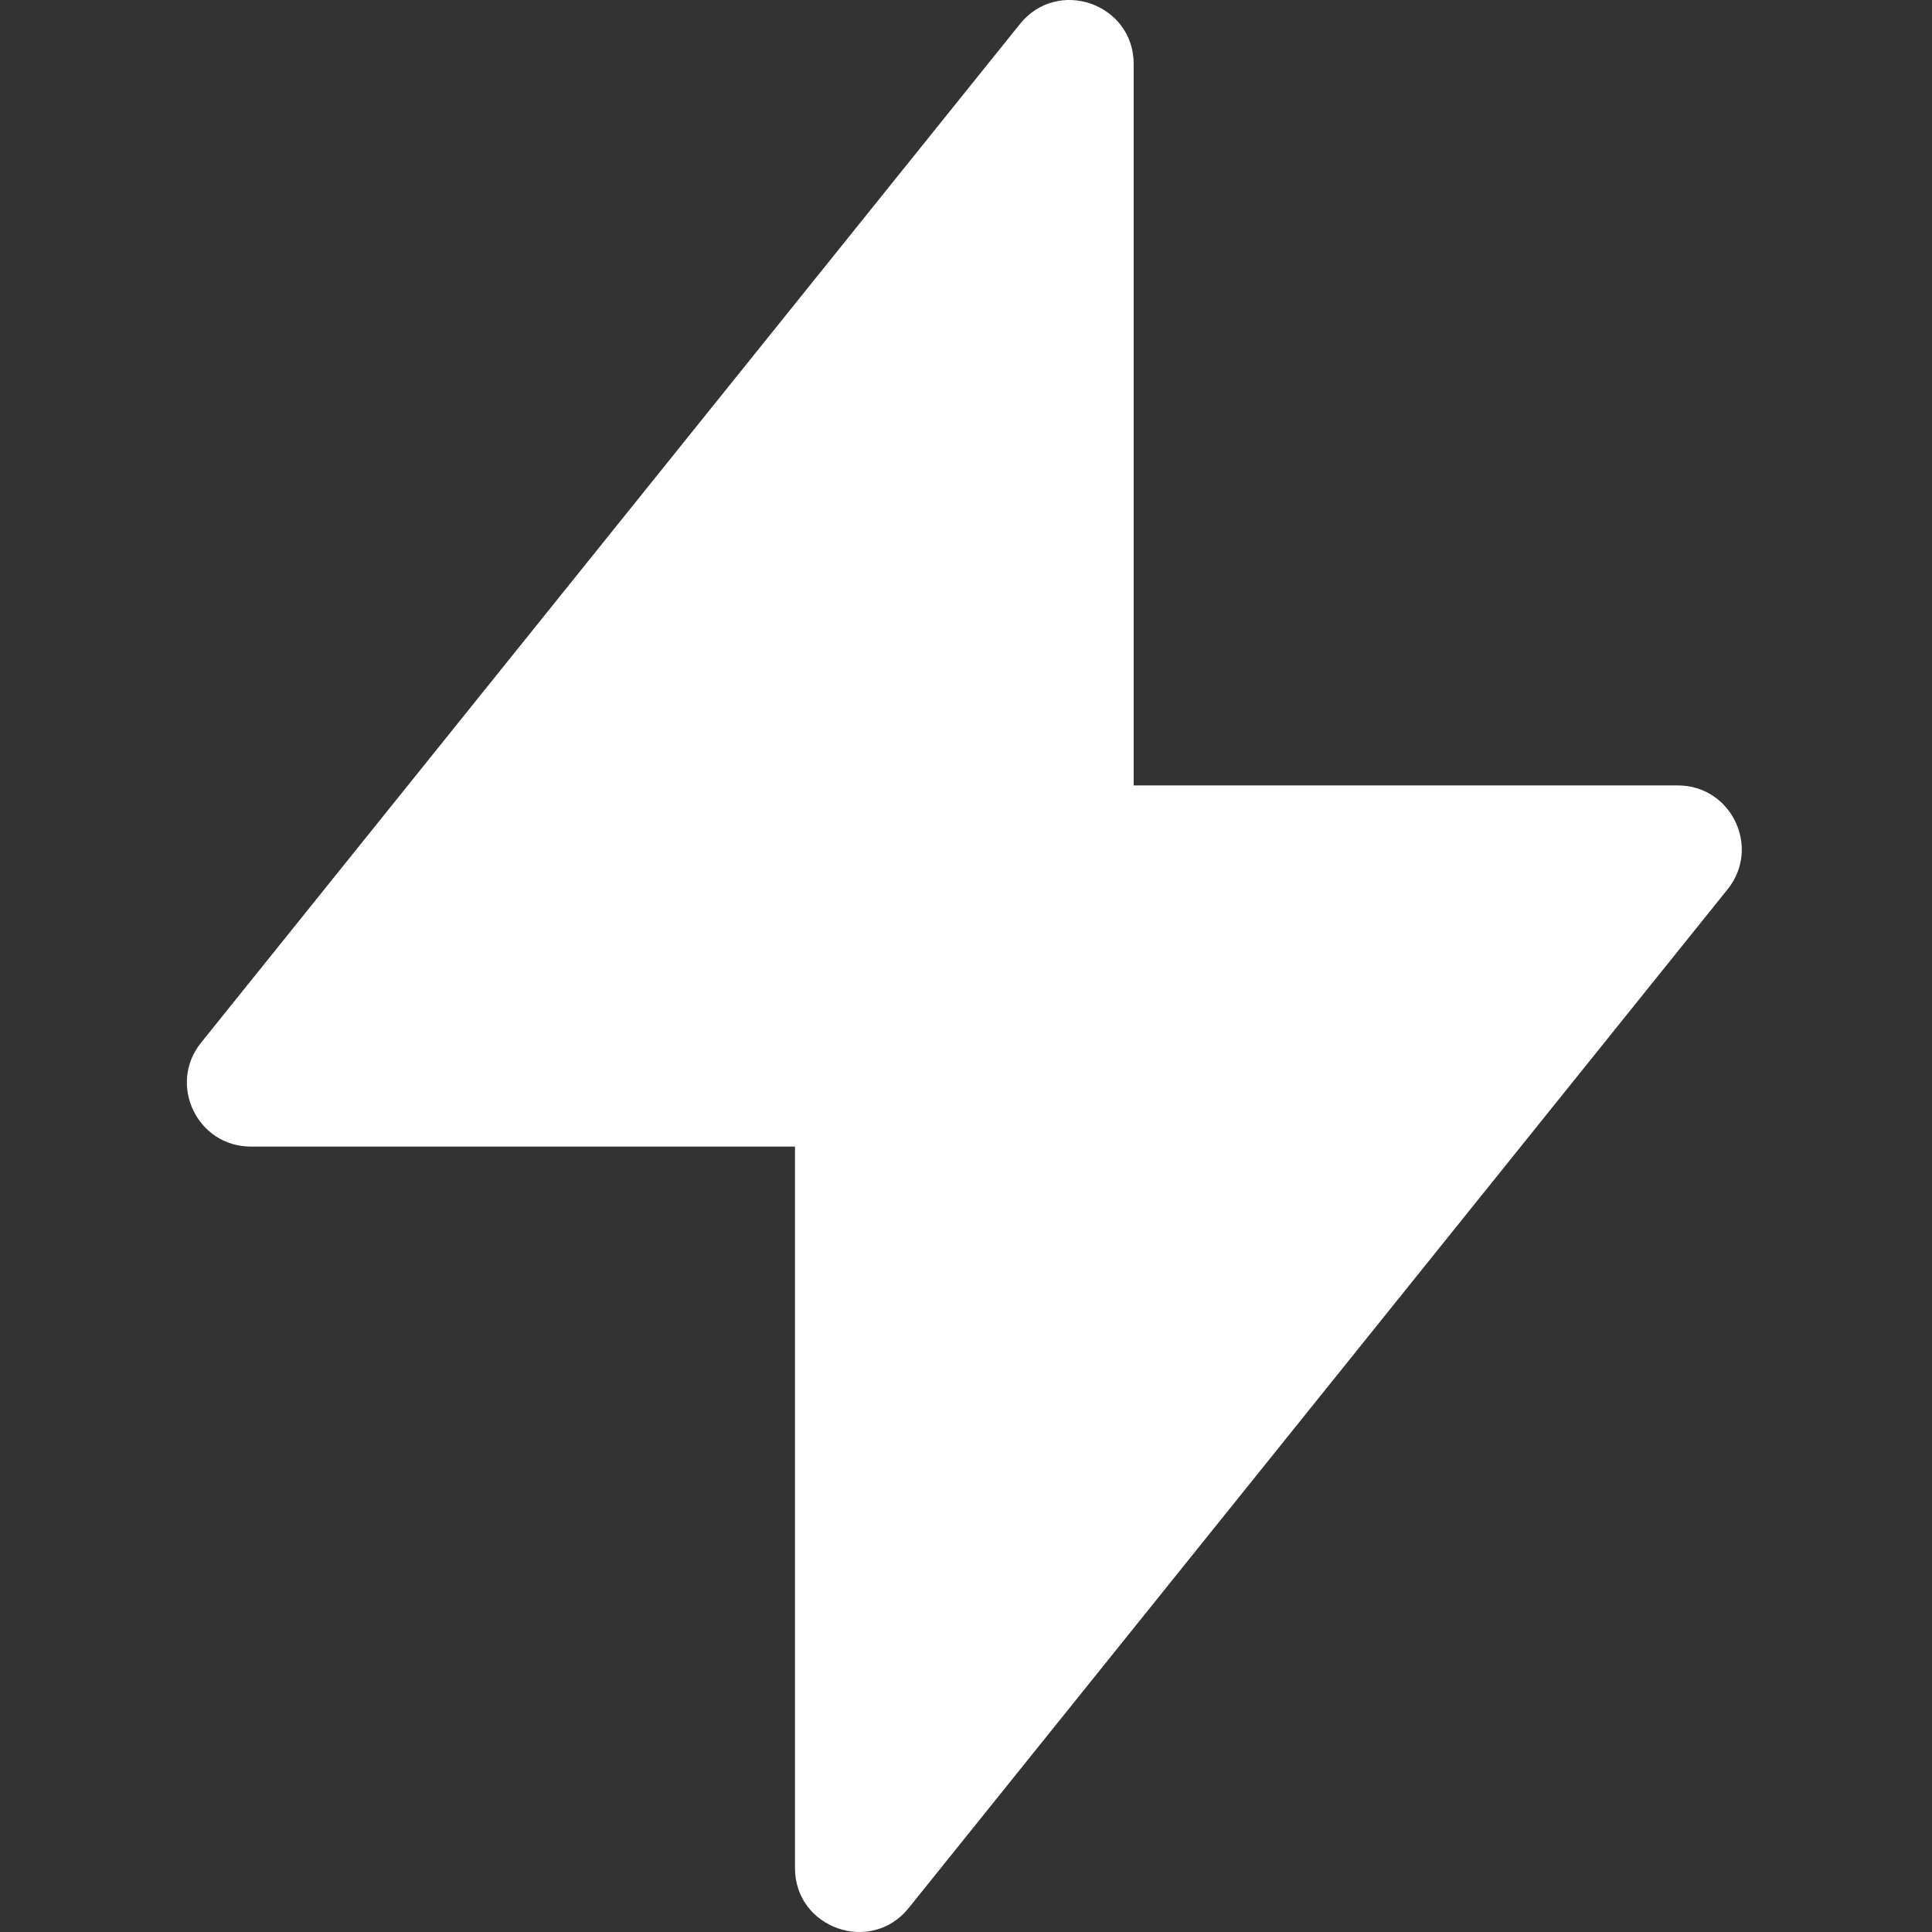 <svg width="579" height="579" viewBox="0 0 579 579" fill="none" xmlns="http://www.w3.org/2000/svg">
<rect x="0" y="0" width="579" height="579" fill="#333333" stroke="none"/>
<path d="M339.754 19.183C339.754 1.106 317 -6.9 305.672 7.191L60.259 312.48C50.187 325.009 59.11 343.618 75.189 343.618H238.246L238.246 559.817C238.246 577.894 261 585.9 272.328 571.809L517.741 266.52C527.813 253.991 518.89 235.382 502.811 235.382L339.754 235.382V19.183Z" fill="white"/>
</svg>
